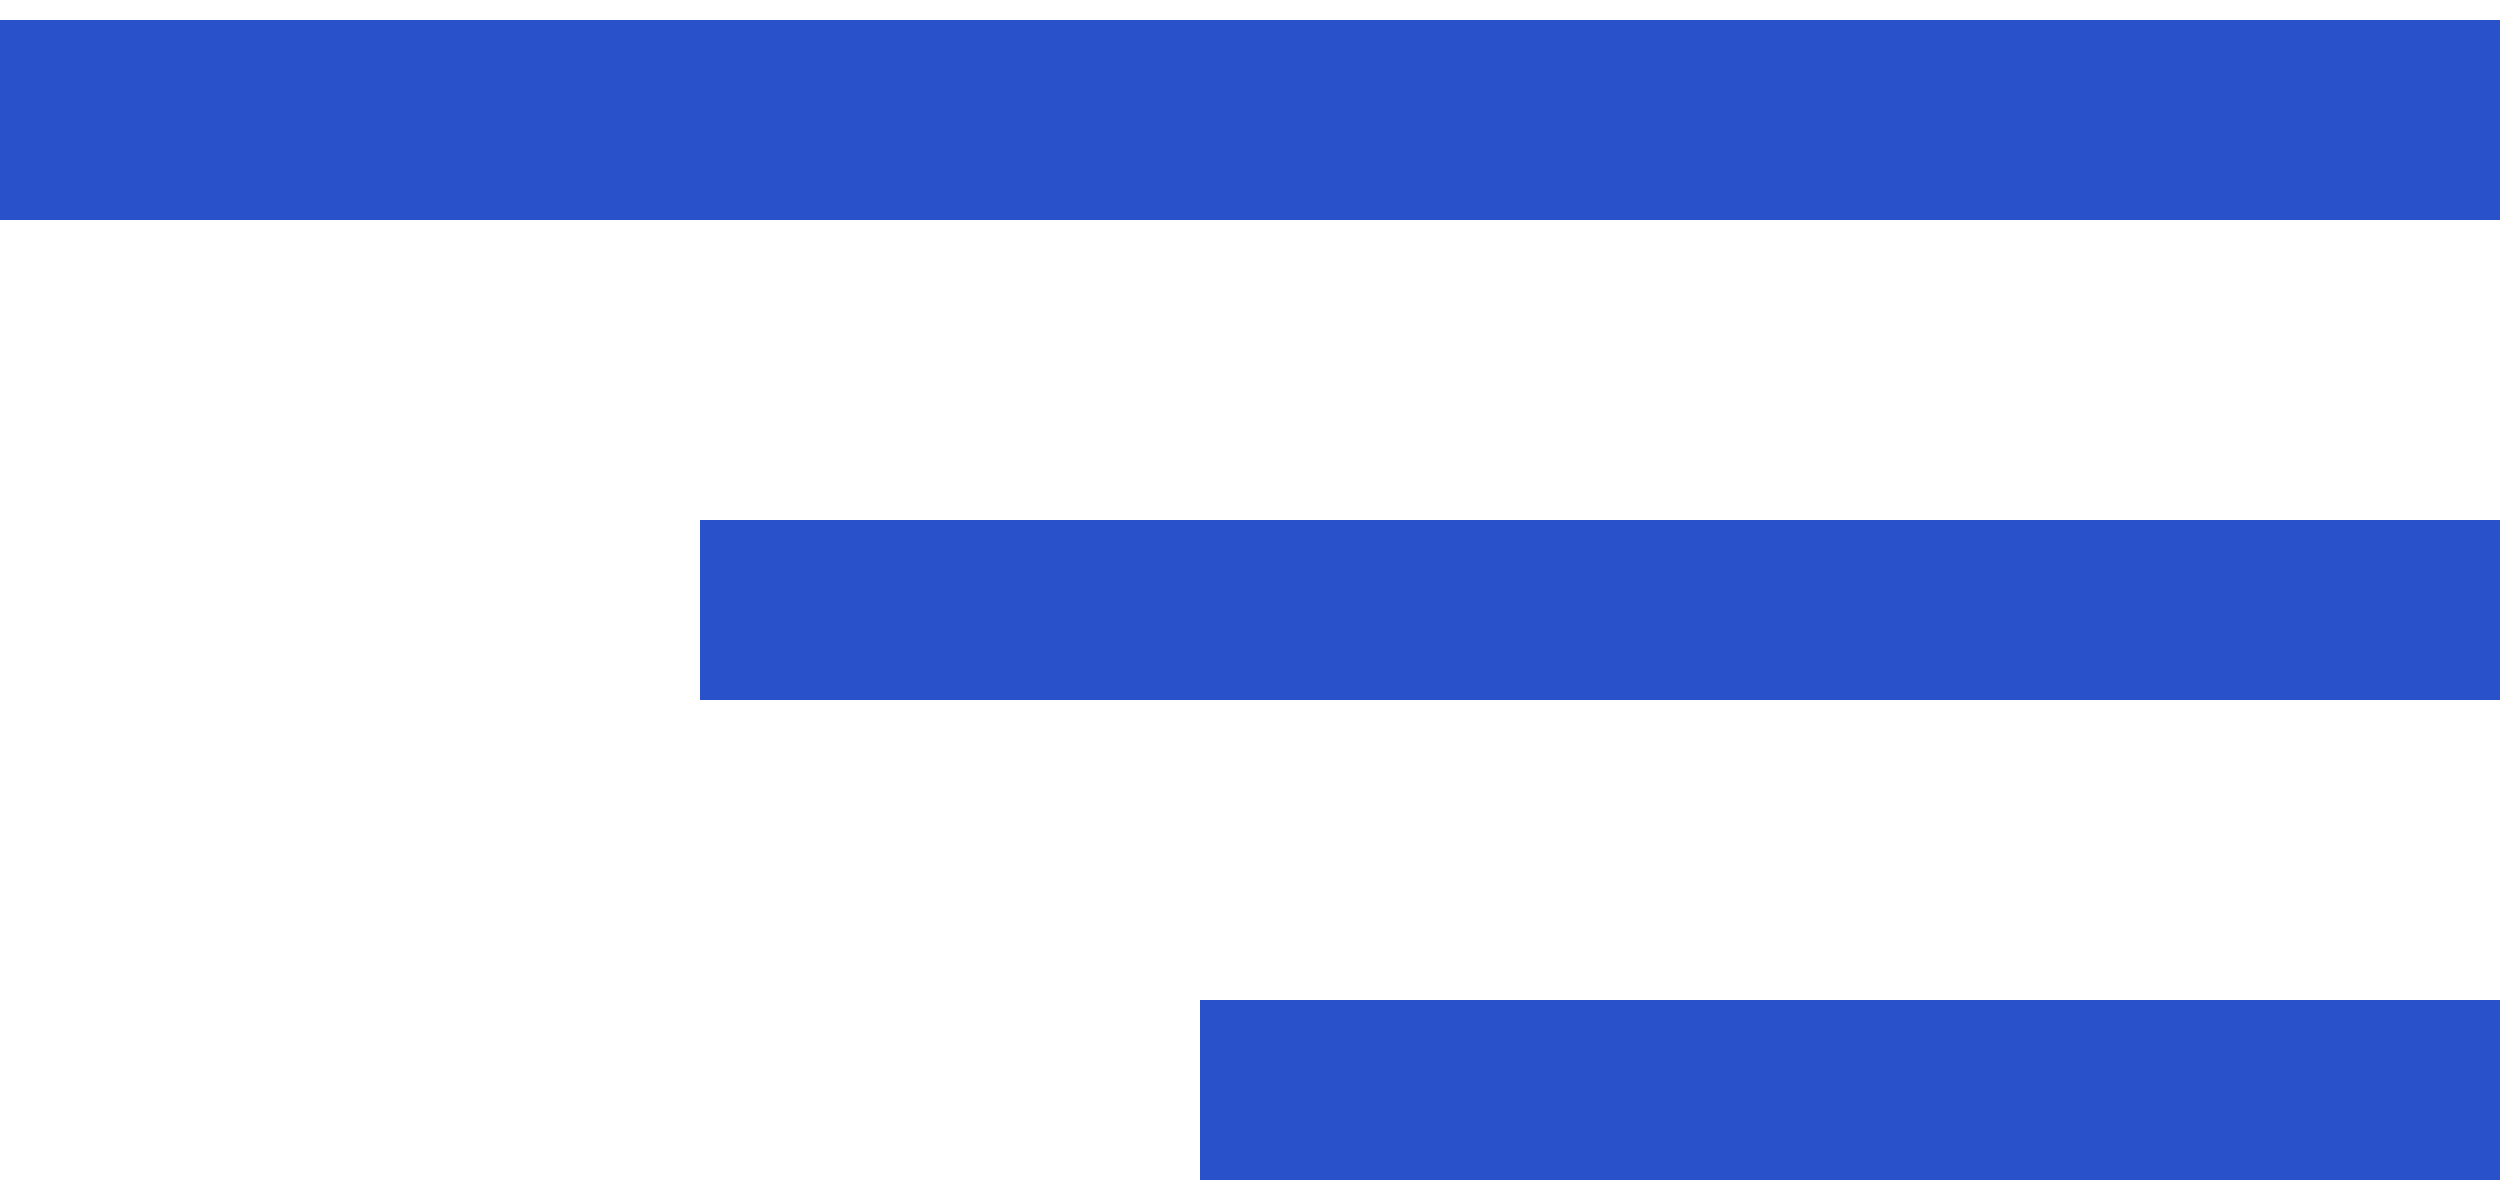 <?xml version="1.0" encoding="UTF-8"?> <svg xmlns="http://www.w3.org/2000/svg" width="25" height="12" viewBox="0 0 25 12" fill="none"> <rect y="0.2" width="25" height="2" fill="#2951CA"></rect> <rect x="7" y="5.2" width="18" height="1.8" fill="#2951CA"></rect> <rect x="12" y="10" width="13" height="1.8" fill="#2951CA"></rect> </svg> 